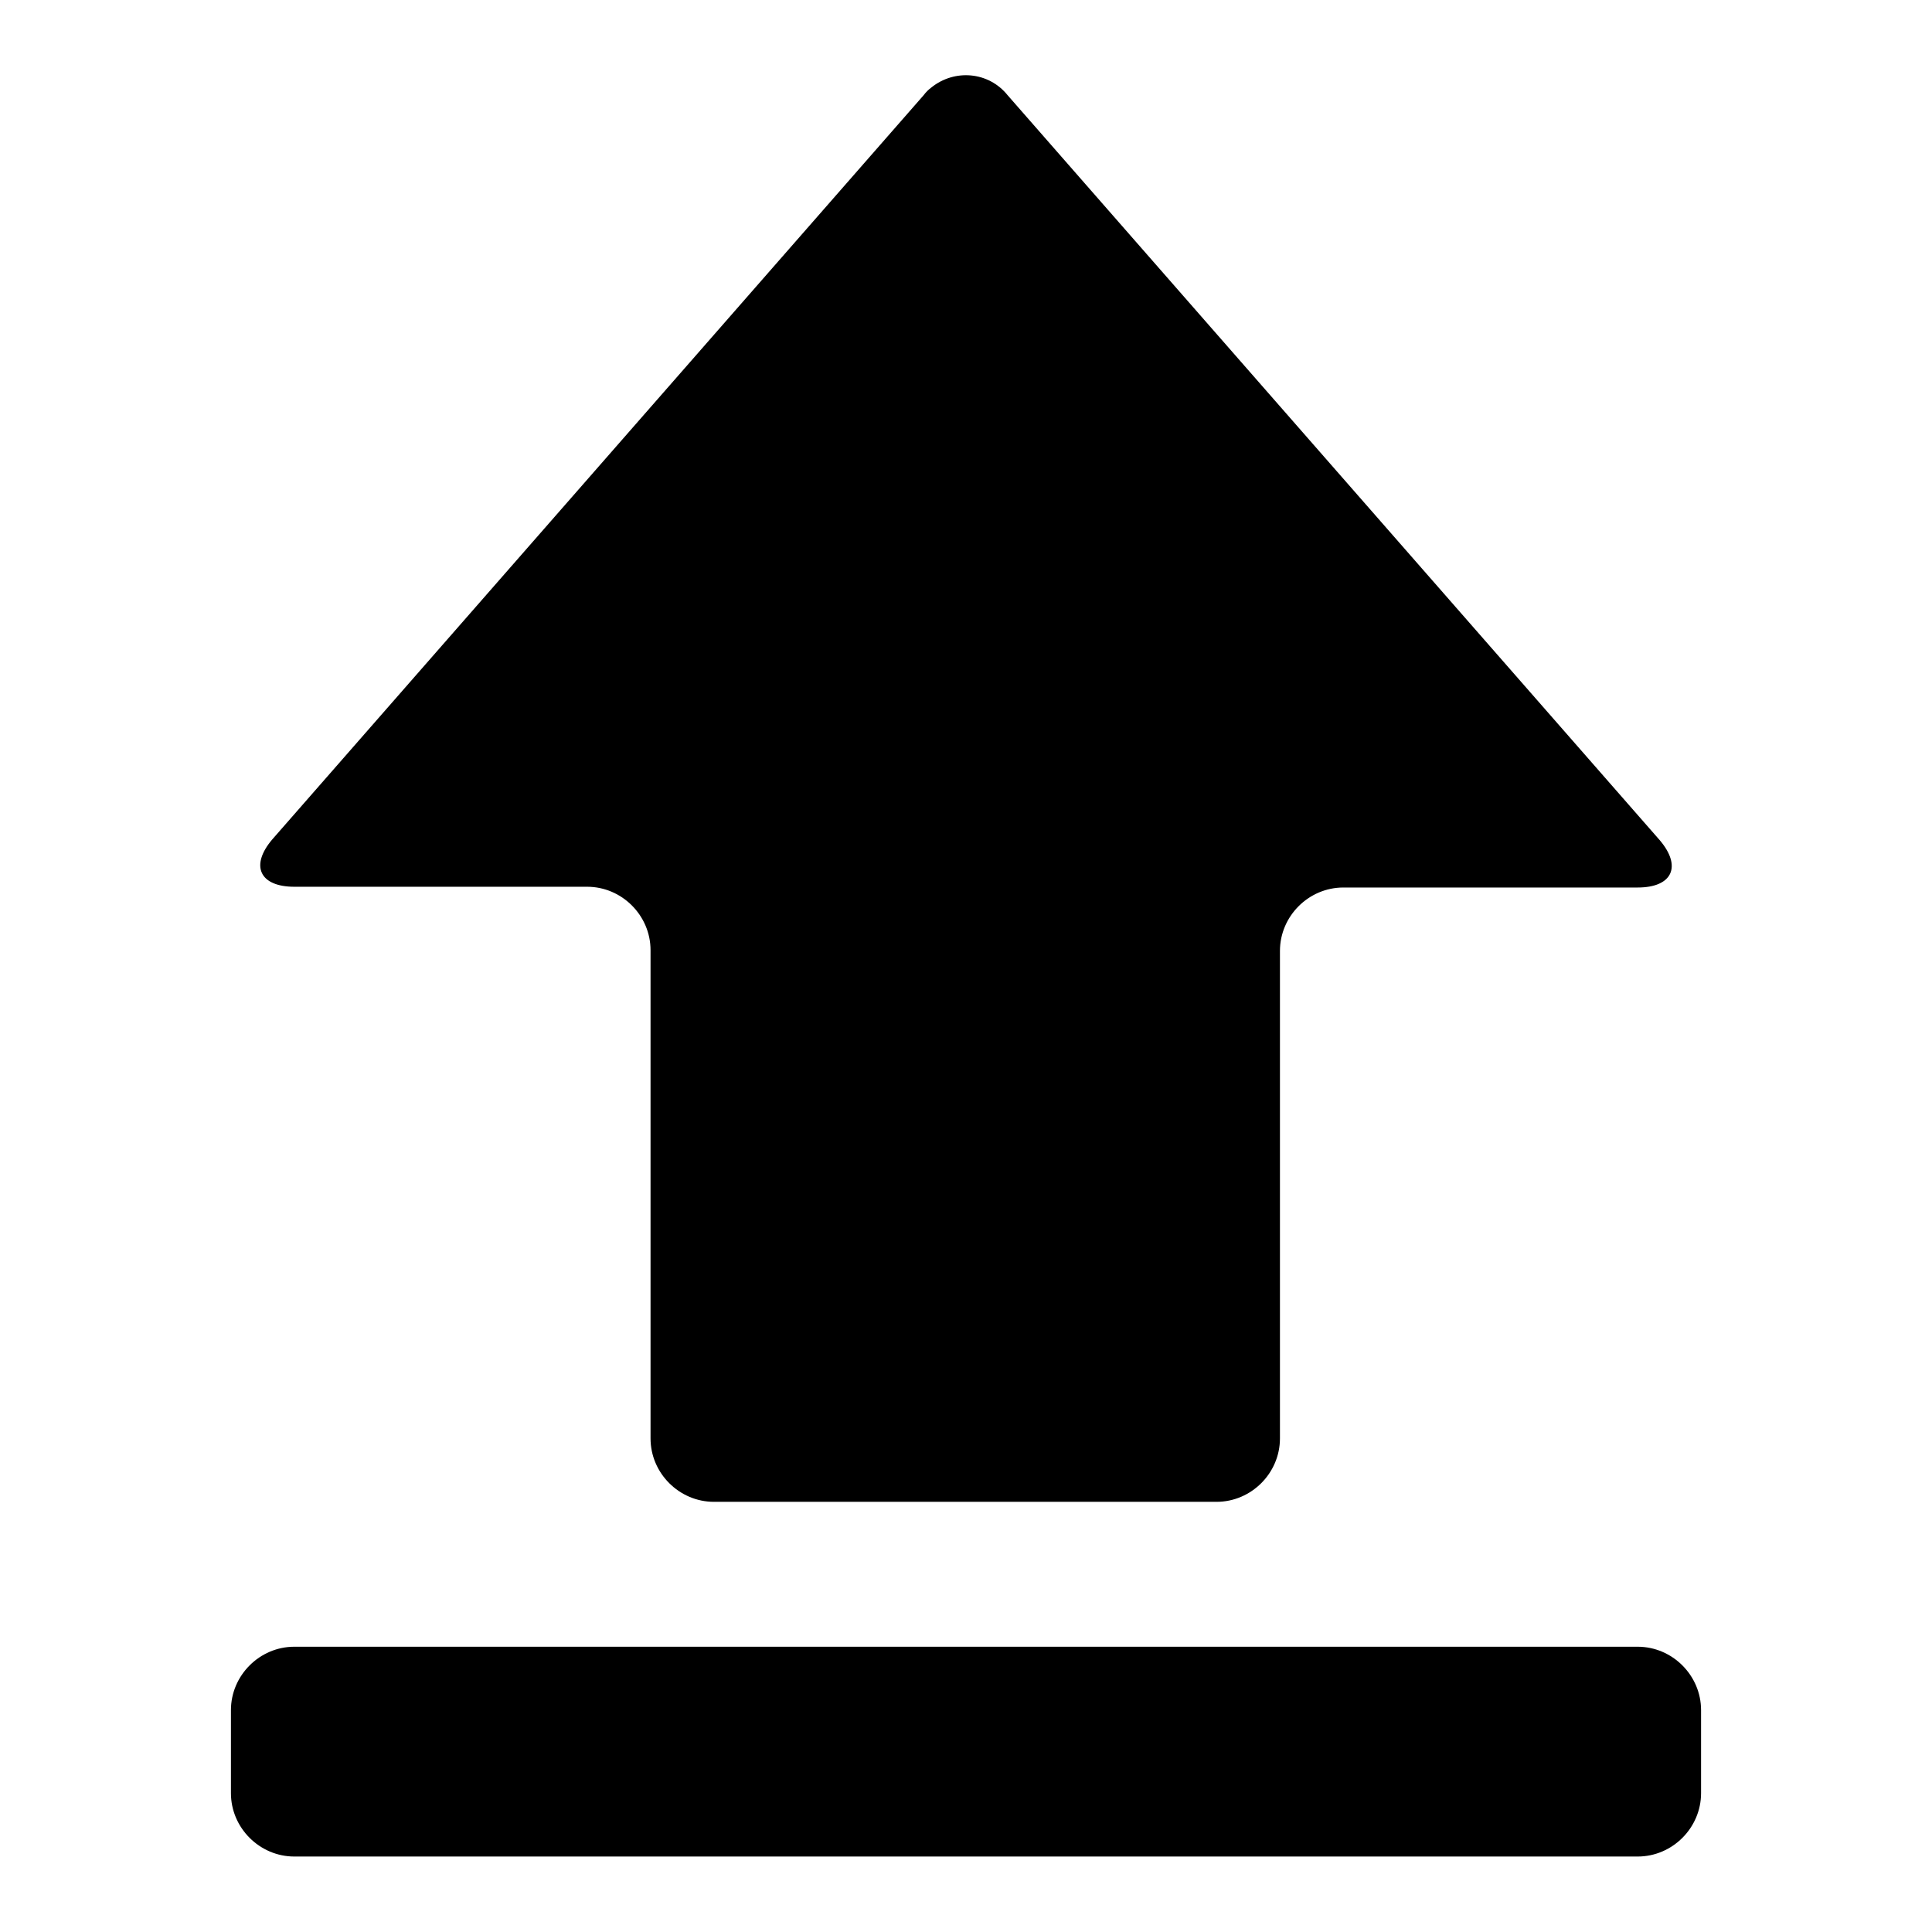 <?xml version="1.0" encoding="utf-8"?>
<!-- Svg Vector Icons : http://www.onlinewebfonts.com/icon -->
<!DOCTYPE svg PUBLIC "-//W3C//DTD SVG 1.1//EN" "http://www.w3.org/Graphics/SVG/1.1/DTD/svg11.dtd">
<svg version="1.1" xmlns="http://www.w3.org/2000/svg" xmlns:xlink="http://www.w3.org/1999/xlink" x="0px" y="0px" viewBox="0 0 256 256" enable-background="new 0 0 256 256" xml:space="preserve">
<g> <path fill="#000000" d="M133.5,12.6c-2.5-3.1-7-3.5-10.1-1c-0.4,0.3-0.7,0.6-1,1l-86.3,98.6c-3,3.5-1.7,6.3,2.9,6.3h38.8 c4.6,0,8.4,3.8,8.4,8.4v64.7c0,4.6,3.8,8.4,8.4,8.4h66.6c4.6,0,8.4-3.8,8.4-8.4V126c0-4.6,3.8-8.4,8.4-8.4H217 c4.6,0,5.9-2.8,2.9-6.3L133.5,12.6 M30.6,226.6c0-4.6,3.8-8.4,8.4-8.4H217c4.6,0,8.4,3.8,8.4,8.4v11c0,4.6-3.8,8.4-8.4,8.4H39 c-4.6,0-8.4-3.8-8.4-8.4V226.6z"/></g>
</svg>